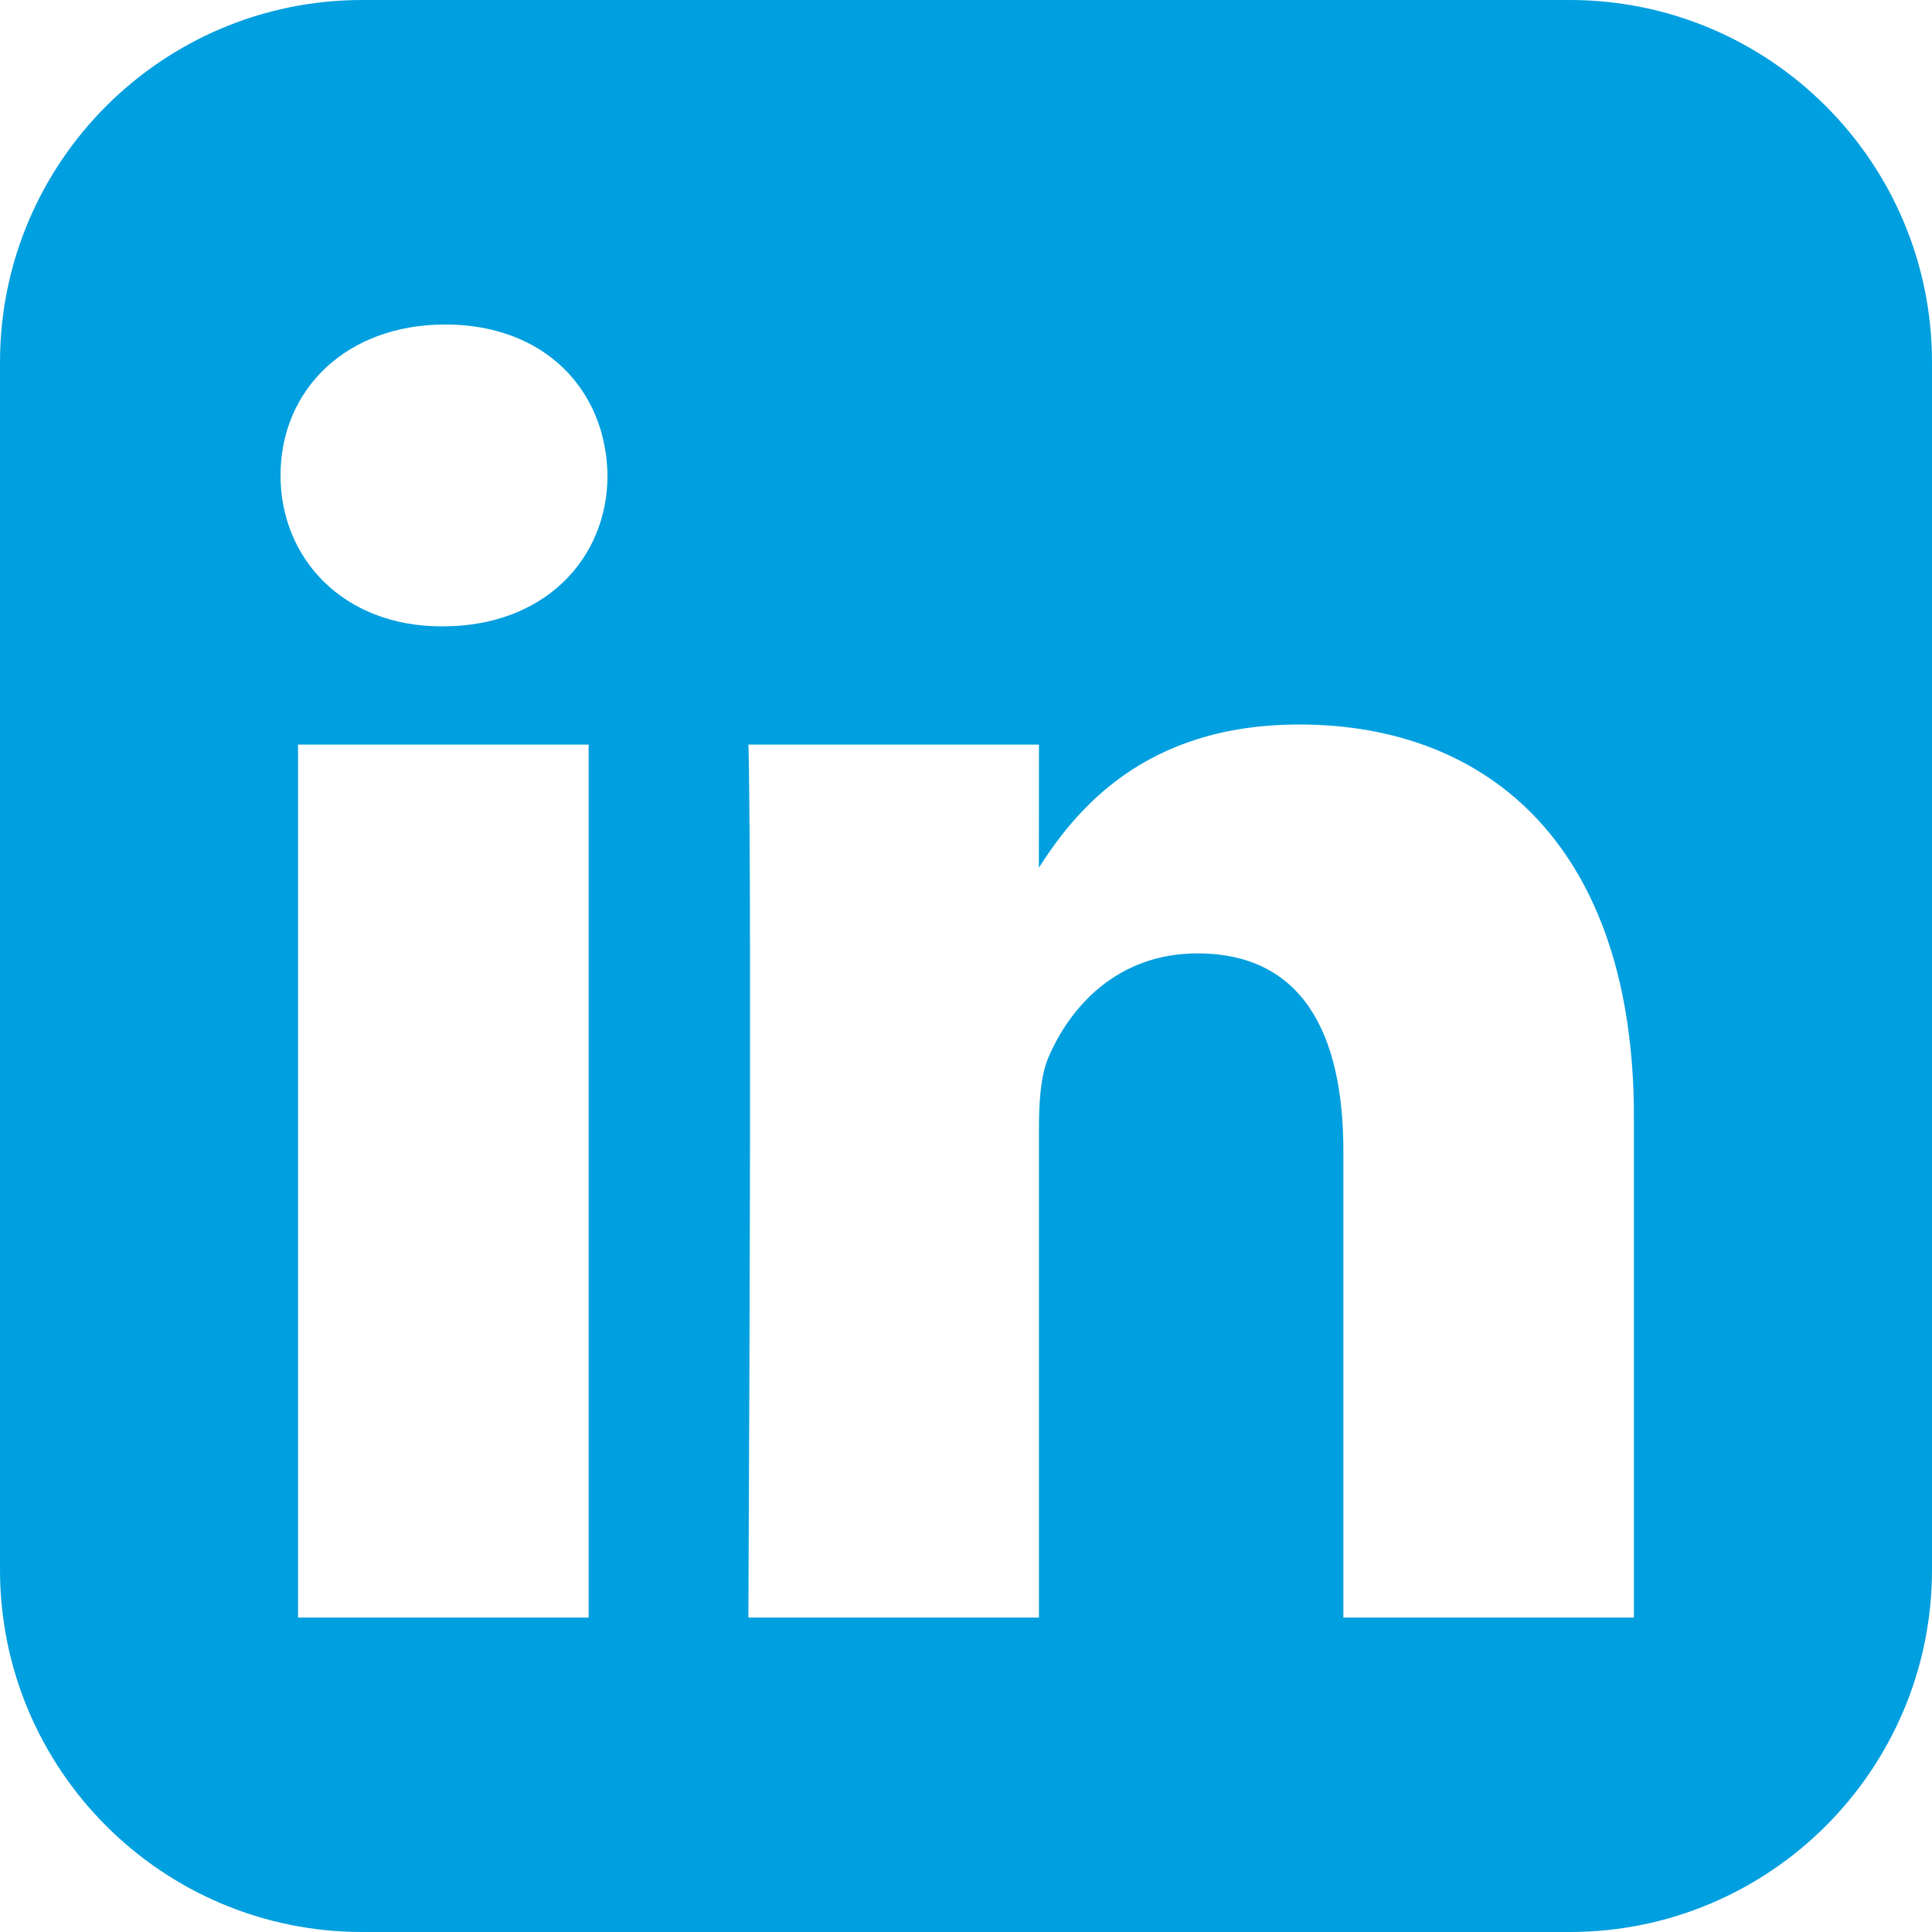 <?xml version="1.0" encoding="UTF-8"?> <svg xmlns="http://www.w3.org/2000/svg" width="25" height="25" viewBox="0 0 25 25"><path fill="#009FDF" d="M20.312,108 C22.9,108 25,105.9 25,103.312 L25,87.688 C25,85.1 22.9,83 20.312,83 L4.688,83 C2.1,83 0,85.1 0,87.688 L0,103.312 C0,105.9 2.1,108 4.688,108 L20.312,108 Z M5.729,91.105 L5.713,91.105 C4.443,91.105 3.63,90.227 3.63,89.152 C3.63,88.046 4.476,87.199 5.762,87.199 C7.048,87.199 7.845,88.046 7.861,89.152 C7.861,90.227 7.048,91.105 5.729,91.105 Z M7.617,103.931 L3.857,103.931 L3.857,92.635 L7.617,92.635 L7.617,103.931 Z M13.443,94.23 L13.411,94.279 C13.9,93.498 14.795,92.375 16.813,92.375 C19.287,92.375 21.143,93.986 21.143,97.453 L21.143,103.931 L17.383,103.931 L17.383,97.893 C17.383,96.363 16.846,95.337 15.495,95.337 C14.453,95.337 13.835,96.037 13.558,96.704 C13.46,96.949 13.444,97.29 13.444,97.616 L13.444,103.931 L9.684,103.931 C9.695,101.636 9.701,99.803 9.704,98.339 L9.705,97.689 C9.705,97.585 9.705,97.484 9.705,97.384 L9.705,95.576 C9.705,95.503 9.705,95.432 9.705,95.362 L9.704,94.966 C9.704,94.903 9.704,94.842 9.704,94.782 L9.703,94.444 C9.698,93.273 9.69,92.838 9.686,92.696 L9.685,92.653 C9.685,92.65 9.685,92.647 9.685,92.645 L9.684,92.635 L13.444,92.635 L13.443,94.23 Z" transform="translate(0 -83)"></path></svg> 